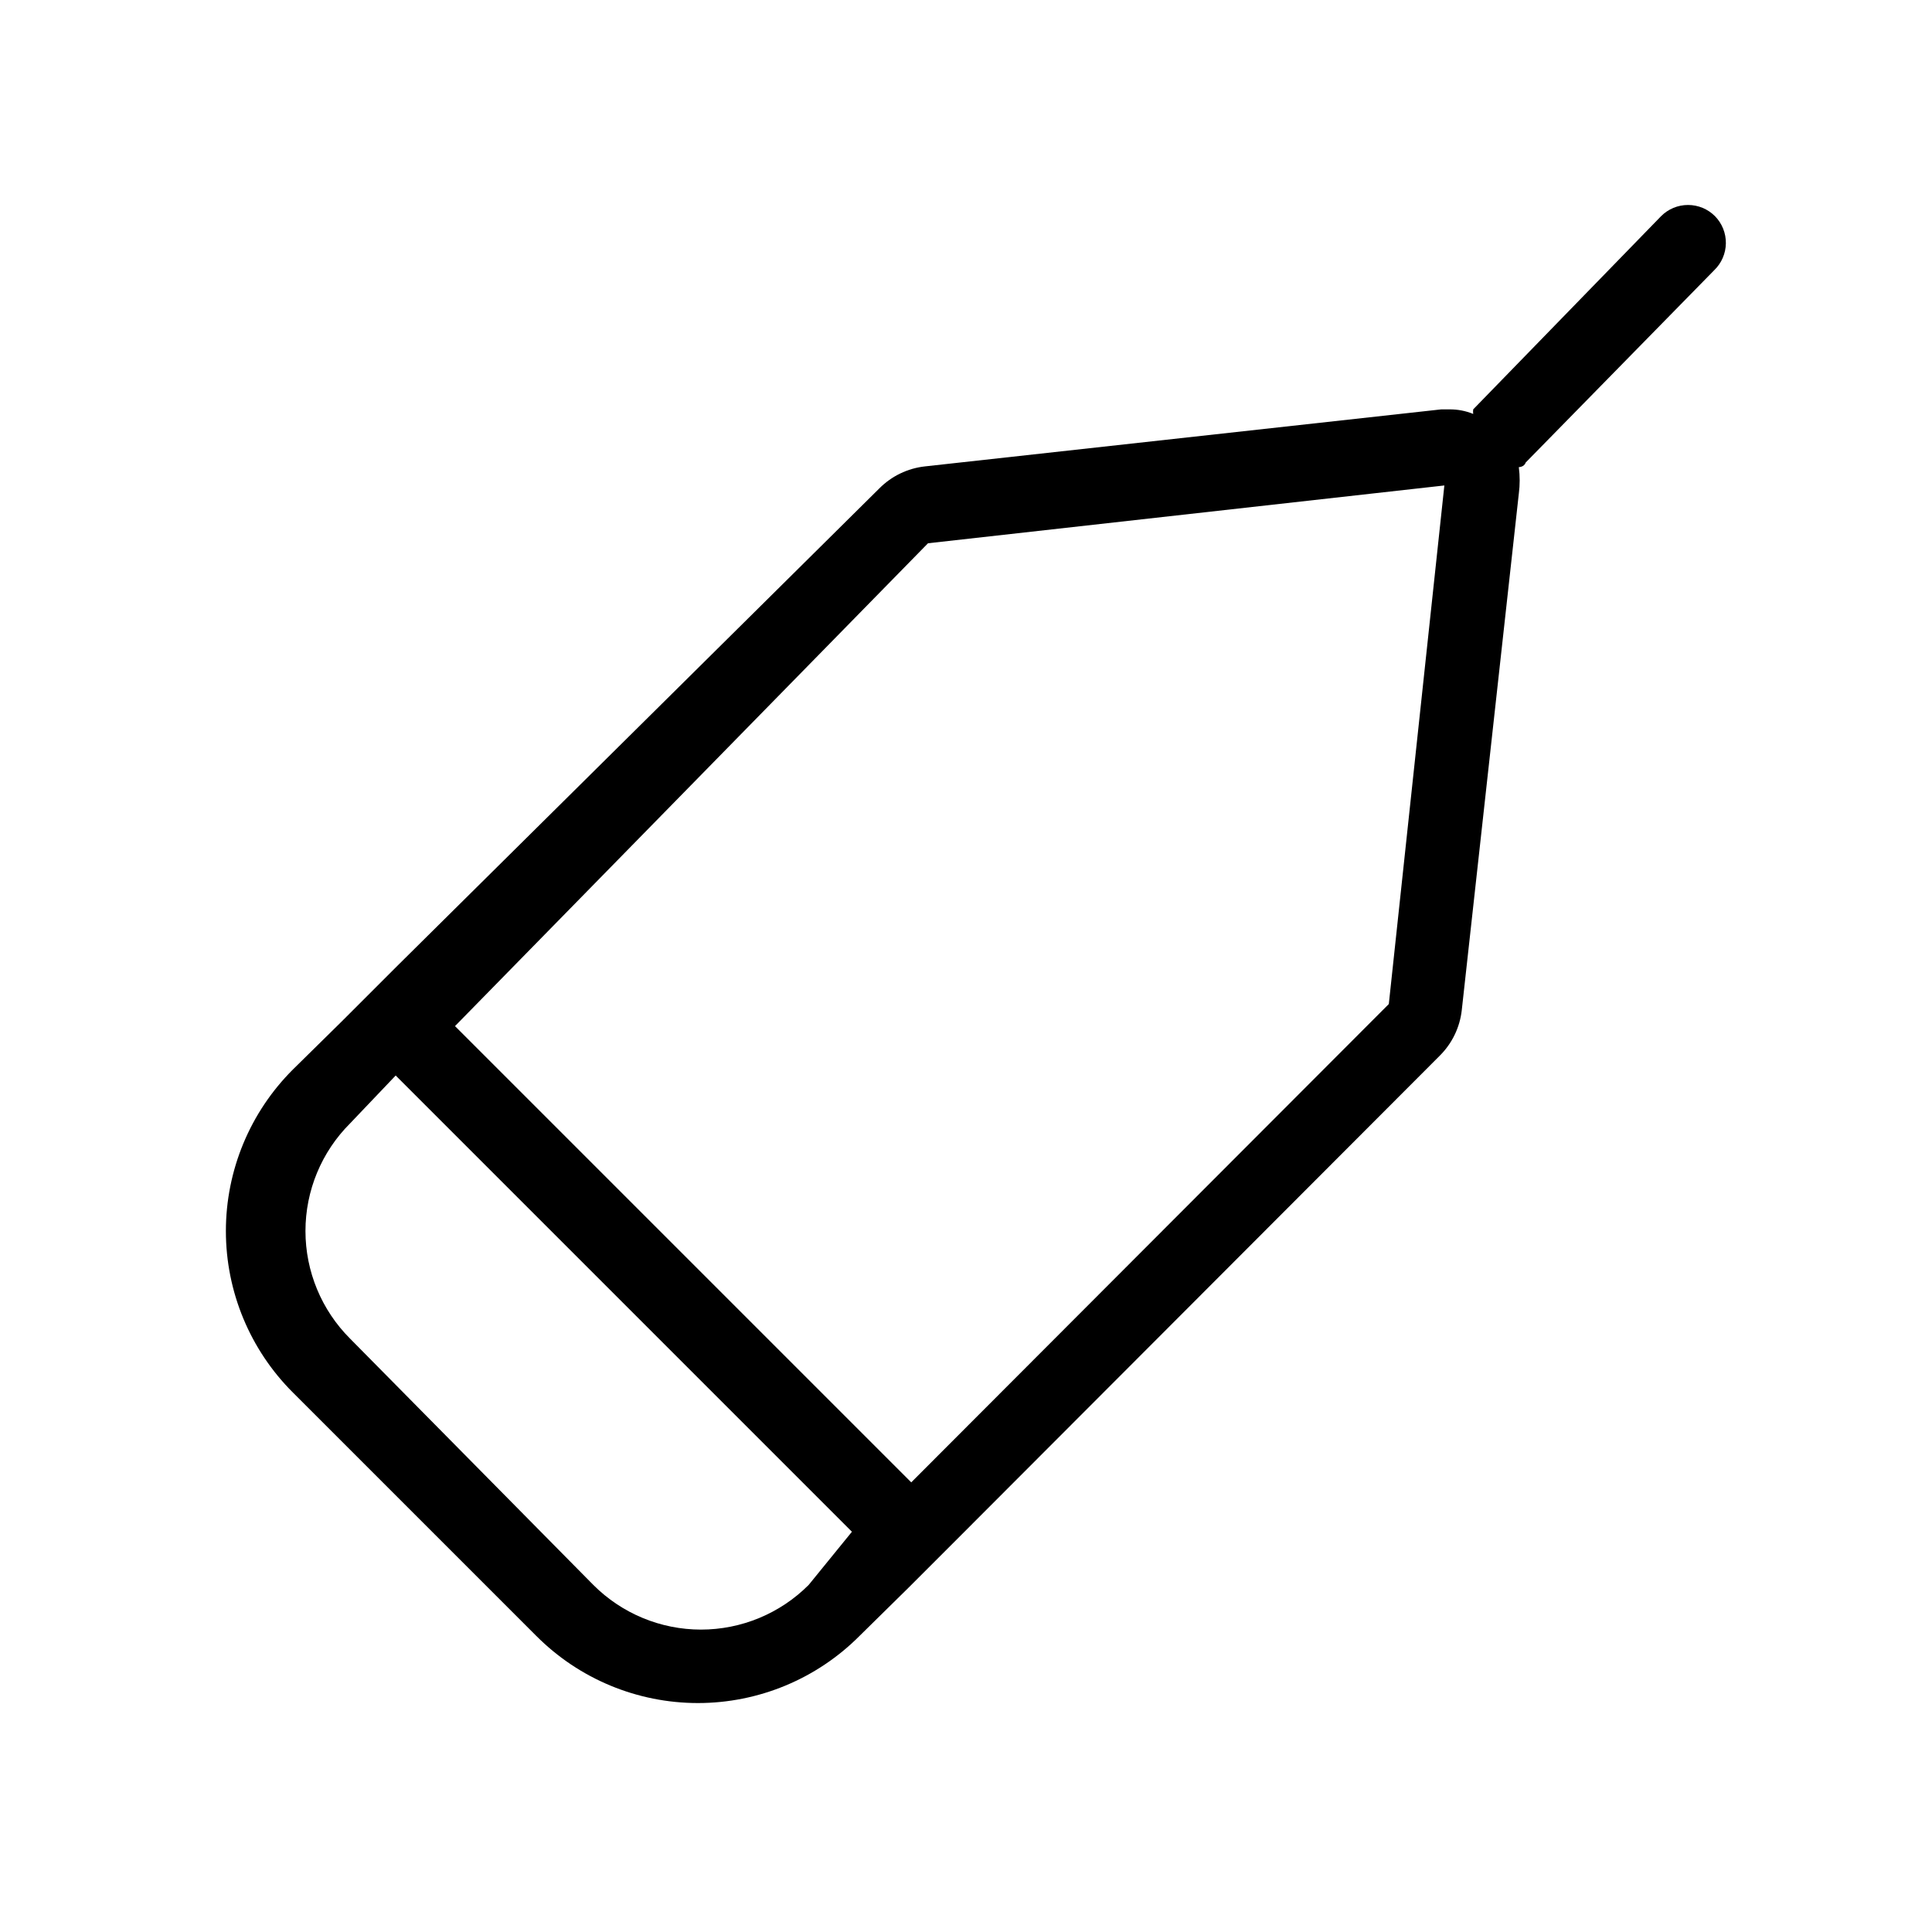 <?xml version="1.0" encoding="UTF-8"?>
<!-- Uploaded to: SVG Repo, www.svgrepo.com, Generator: SVG Repo Mixer Tools -->
<svg fill="#000000" width="800px" height="800px" version="1.1" viewBox="144 144 512 512" xmlns="http://www.w3.org/2000/svg">
 <path d="m598.5 201.3c-1.891-1.91-4.469-2.981-7.156-2.981-2.684 0-5.262 1.07-7.152 2.981l-49.777 51.188c-0.059 0.398-0.059 0.809 0 1.207-1.98-0.809-4.106-1.219-6.246-1.207h-2.215l-136.84 15.113c-4.582 0.508-8.848 2.57-12.094 5.844l-128.17 126.96-14.309 14.309-12.898 12.695c-11.383 11.344-17.781 26.754-17.781 42.824 0 16.07 6.398 31.48 17.781 42.824l64.488 64.488v-0.004c11.344 11.387 26.754 17.785 42.824 17.785 16.07 0 31.48-6.398 42.824-17.785l12.898-12.695 14.309-14.309 126.56-126.76h-0.004c3.273-3.242 5.336-7.512 5.844-12.09l15.113-136.84h0.004c0.305-2.34 0.305-4.711 0-7.051 0 0 1.41 0 1.812-1.211l49.977-50.984c1.934-1.867 3.047-4.426 3.082-7.113 0.039-2.688-1-5.277-2.879-7.195zm-240.21 362.74h-0.004c-7.559 7.566-17.816 11.82-28.516 11.82-10.695 0-20.953-4.254-28.516-11.82l-64.484-65.293c-7.57-7.562-11.82-17.82-11.82-28.516 0-10.699 4.25-20.957 11.82-28.516l12.09-12.695 120.91 120.91zm153.76-153.96-126.56 126.76-120.91-120.91 125.35-127.96 136.84-15.316z"/>
</svg>